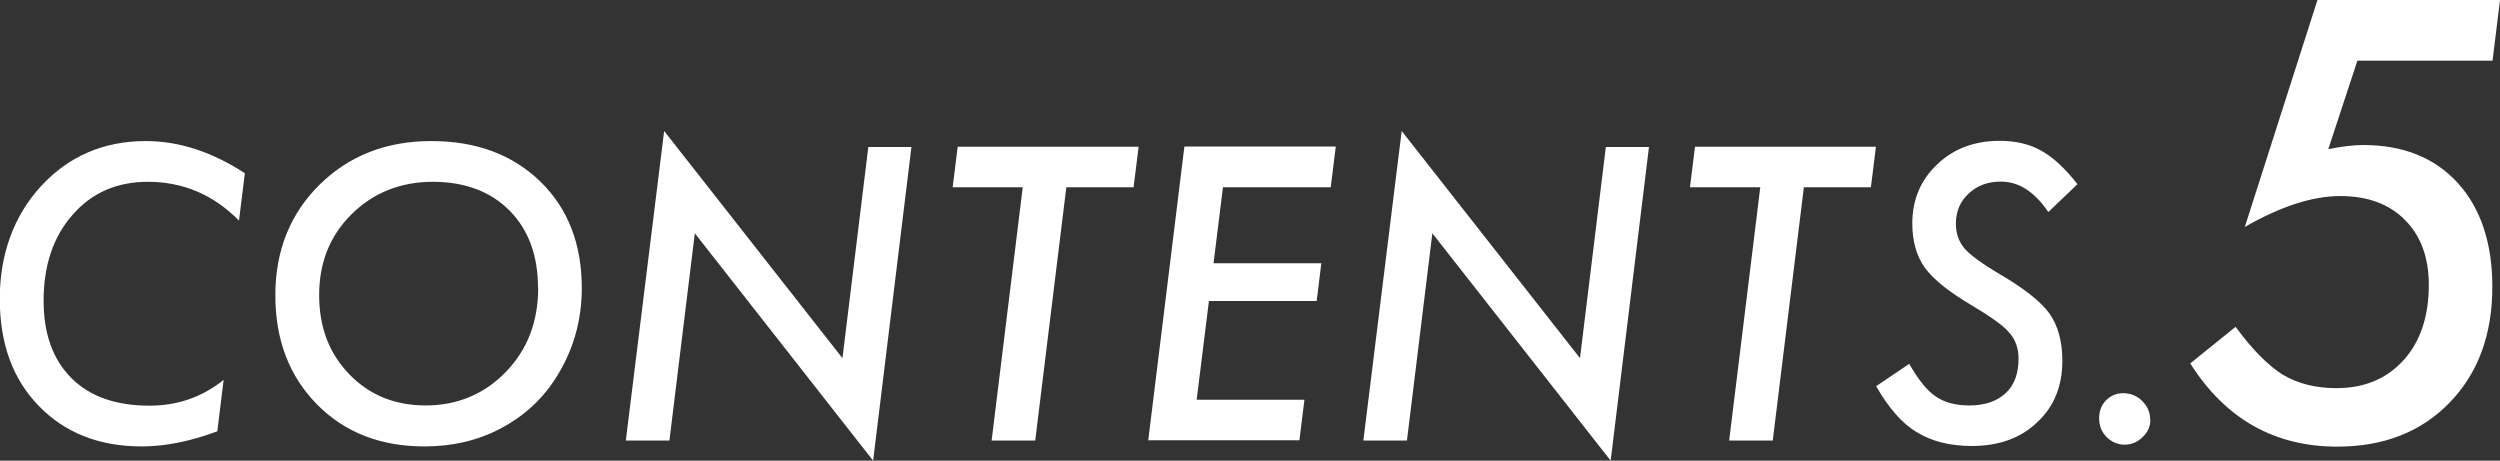 <svg id="_レイヤー_2" data-name="レイヤー 2" xmlns="http://www.w3.org/2000/svg" viewBox="0 0 114.13 21.03"><rect x="0" y="0" width="114.13" height="21.03" fill="#333333" stroke="none"/><g id="_レイヤー_2-2" data-name="レイヤー 2"><g><path d="M11.18 7.9l-.27 2.17C9.75 8.89 8.36 8.3 6.75 8.3c-1.42 0-2.56.5-3.44 1.51-.88 1-1.32 2.31-1.32 3.92 0 1.5.42 2.68 1.27 3.53.84.84 2.03 1.26 3.56 1.26 1.28 0 2.41-.39 3.39-1.18l-.29 2.35c-1.23.46-2.38.69-3.45.69-1.94 0-3.51-.62-4.7-1.85-1.19-1.22-1.78-2.85-1.78-4.88s.63-3.79 1.89-5.16c1.27-1.37 2.86-2.05 4.78-2.05 1.51 0 3.02.49 4.52 1.47zm15.38 5.25c0 1.53-.41 2.91-1.22 4.16-.64.98-1.48 1.73-2.52 2.27s-2.18.8-3.44.8c-2.01 0-3.65-.64-4.91-1.92-1.27-1.29-1.9-2.95-1.9-4.98s.67-3.71 2.01-5.04c1.35-1.33 3.05-2 5.11-2s3.71.62 4.98 1.85c1.26 1.23 1.89 2.85 1.89 4.86zm-2-.02c0-1.46-.43-2.64-1.3-3.52-.87-.87-2.04-1.31-3.5-1.31s-2.71.49-3.71 1.48c-.99.98-1.48 2.21-1.48 3.69s.46 2.67 1.38 3.62c.92.95 2.08 1.42 3.49 1.42s2.68-.51 3.66-1.54c.98-1.01 1.47-2.29 1.47-3.85zM41.61 6.7l-1.75 14.33-8.14-10.38-1.16 9.46h-1.99l1.75-14.13 8.14 10.37 1.18-9.64h1.98zm7.07 1.85l-1.42 11.56h-1.99l1.42-11.56h-3.2l.23-1.85h8.26l-.23 1.85h-3.06zm12.3-1.85l-.23 1.85h-4.92l-.43 3.47h4.92l-.21 1.72h-4.92l-.56 4.51h4.92l-.23 1.85h-6.9l1.65-13.41h6.9zm14.3 0l-1.75 14.33-8.14-10.38-1.16 9.46h-1.99l1.75-14.13 8.14 10.37 1.18-9.64h1.98zm7.07 1.85l-1.42 11.56h-1.99l1.42-11.56h-3.21l.23-1.85h8.26l-.23 1.85h-3.06zm12.49-.14l-1.33 1.27c-.63-.93-1.35-1.39-2.17-1.39-.59 0-1.08.18-1.47.55-.39.36-.58.82-.58 1.37 0 .44.13.82.4 1.14.13.15.33.32.59.51.26.19.58.4.97.63 1.15.67 1.92 1.28 2.31 1.82.39.55.59 1.27.59 2.16 0 1.16-.38 2.1-1.15 2.81-.75.72-1.75 1.08-2.98 1.08-1 0-1.84-.21-2.53-.64-.35-.21-.67-.49-.97-.84-.3-.34-.59-.76-.87-1.25l1.51-1.02c.41.72.81 1.22 1.21 1.49.39.27.91.41 1.54.41.7 0 1.25-.19 1.65-.56s.59-.9.59-1.58c0-.47-.14-.87-.43-1.19-.14-.17-.36-.36-.65-.56-.29-.21-.65-.44-1.09-.7-1.01-.6-1.71-1.16-2.11-1.7-.38-.54-.57-1.21-.57-2.02 0-1.08.38-1.98 1.13-2.69.75-.72 1.7-1.08 2.85-1.08.75 0 1.38.15 1.91.45.54.3 1.09.81 1.66 1.54zm3.33 10.75c0 .31-.12.57-.36.8-.24.23-.51.34-.82.34s-.59-.12-.82-.35c-.23-.23-.34-.52-.34-.85s.1-.6.31-.82c.22-.22.48-.33.79-.33.34 0 .63.12.87.36s.36.52.36.85zM114.13 0l-.34 2.77h-6.17l-1.33 4.04c.3-.06.59-.11.85-.14.27-.03.51-.05.74-.05 1.83 0 3.27.58 4.32 1.73 1.05 1.16 1.58 2.74 1.58 4.74 0 2.19-.65 3.95-1.95 5.29-1.3 1.34-3.01 2.01-5.13 2.01-2.87 0-5.11-1.27-6.71-3.8l2.07-1.67c.76 1.04 1.49 1.77 2.16 2.19.7.41 1.51.61 2.44.61 1.28 0 2.3-.43 3.07-1.28.76-.84 1.15-1.99 1.15-3.44 0-1.25-.37-2.24-1.09-2.96-.72-.73-1.71-1.09-2.96-1.09s-2.71.47-4.35 1.41L105.8-.01h8.34z" fill="#fff"/></g></g></svg>